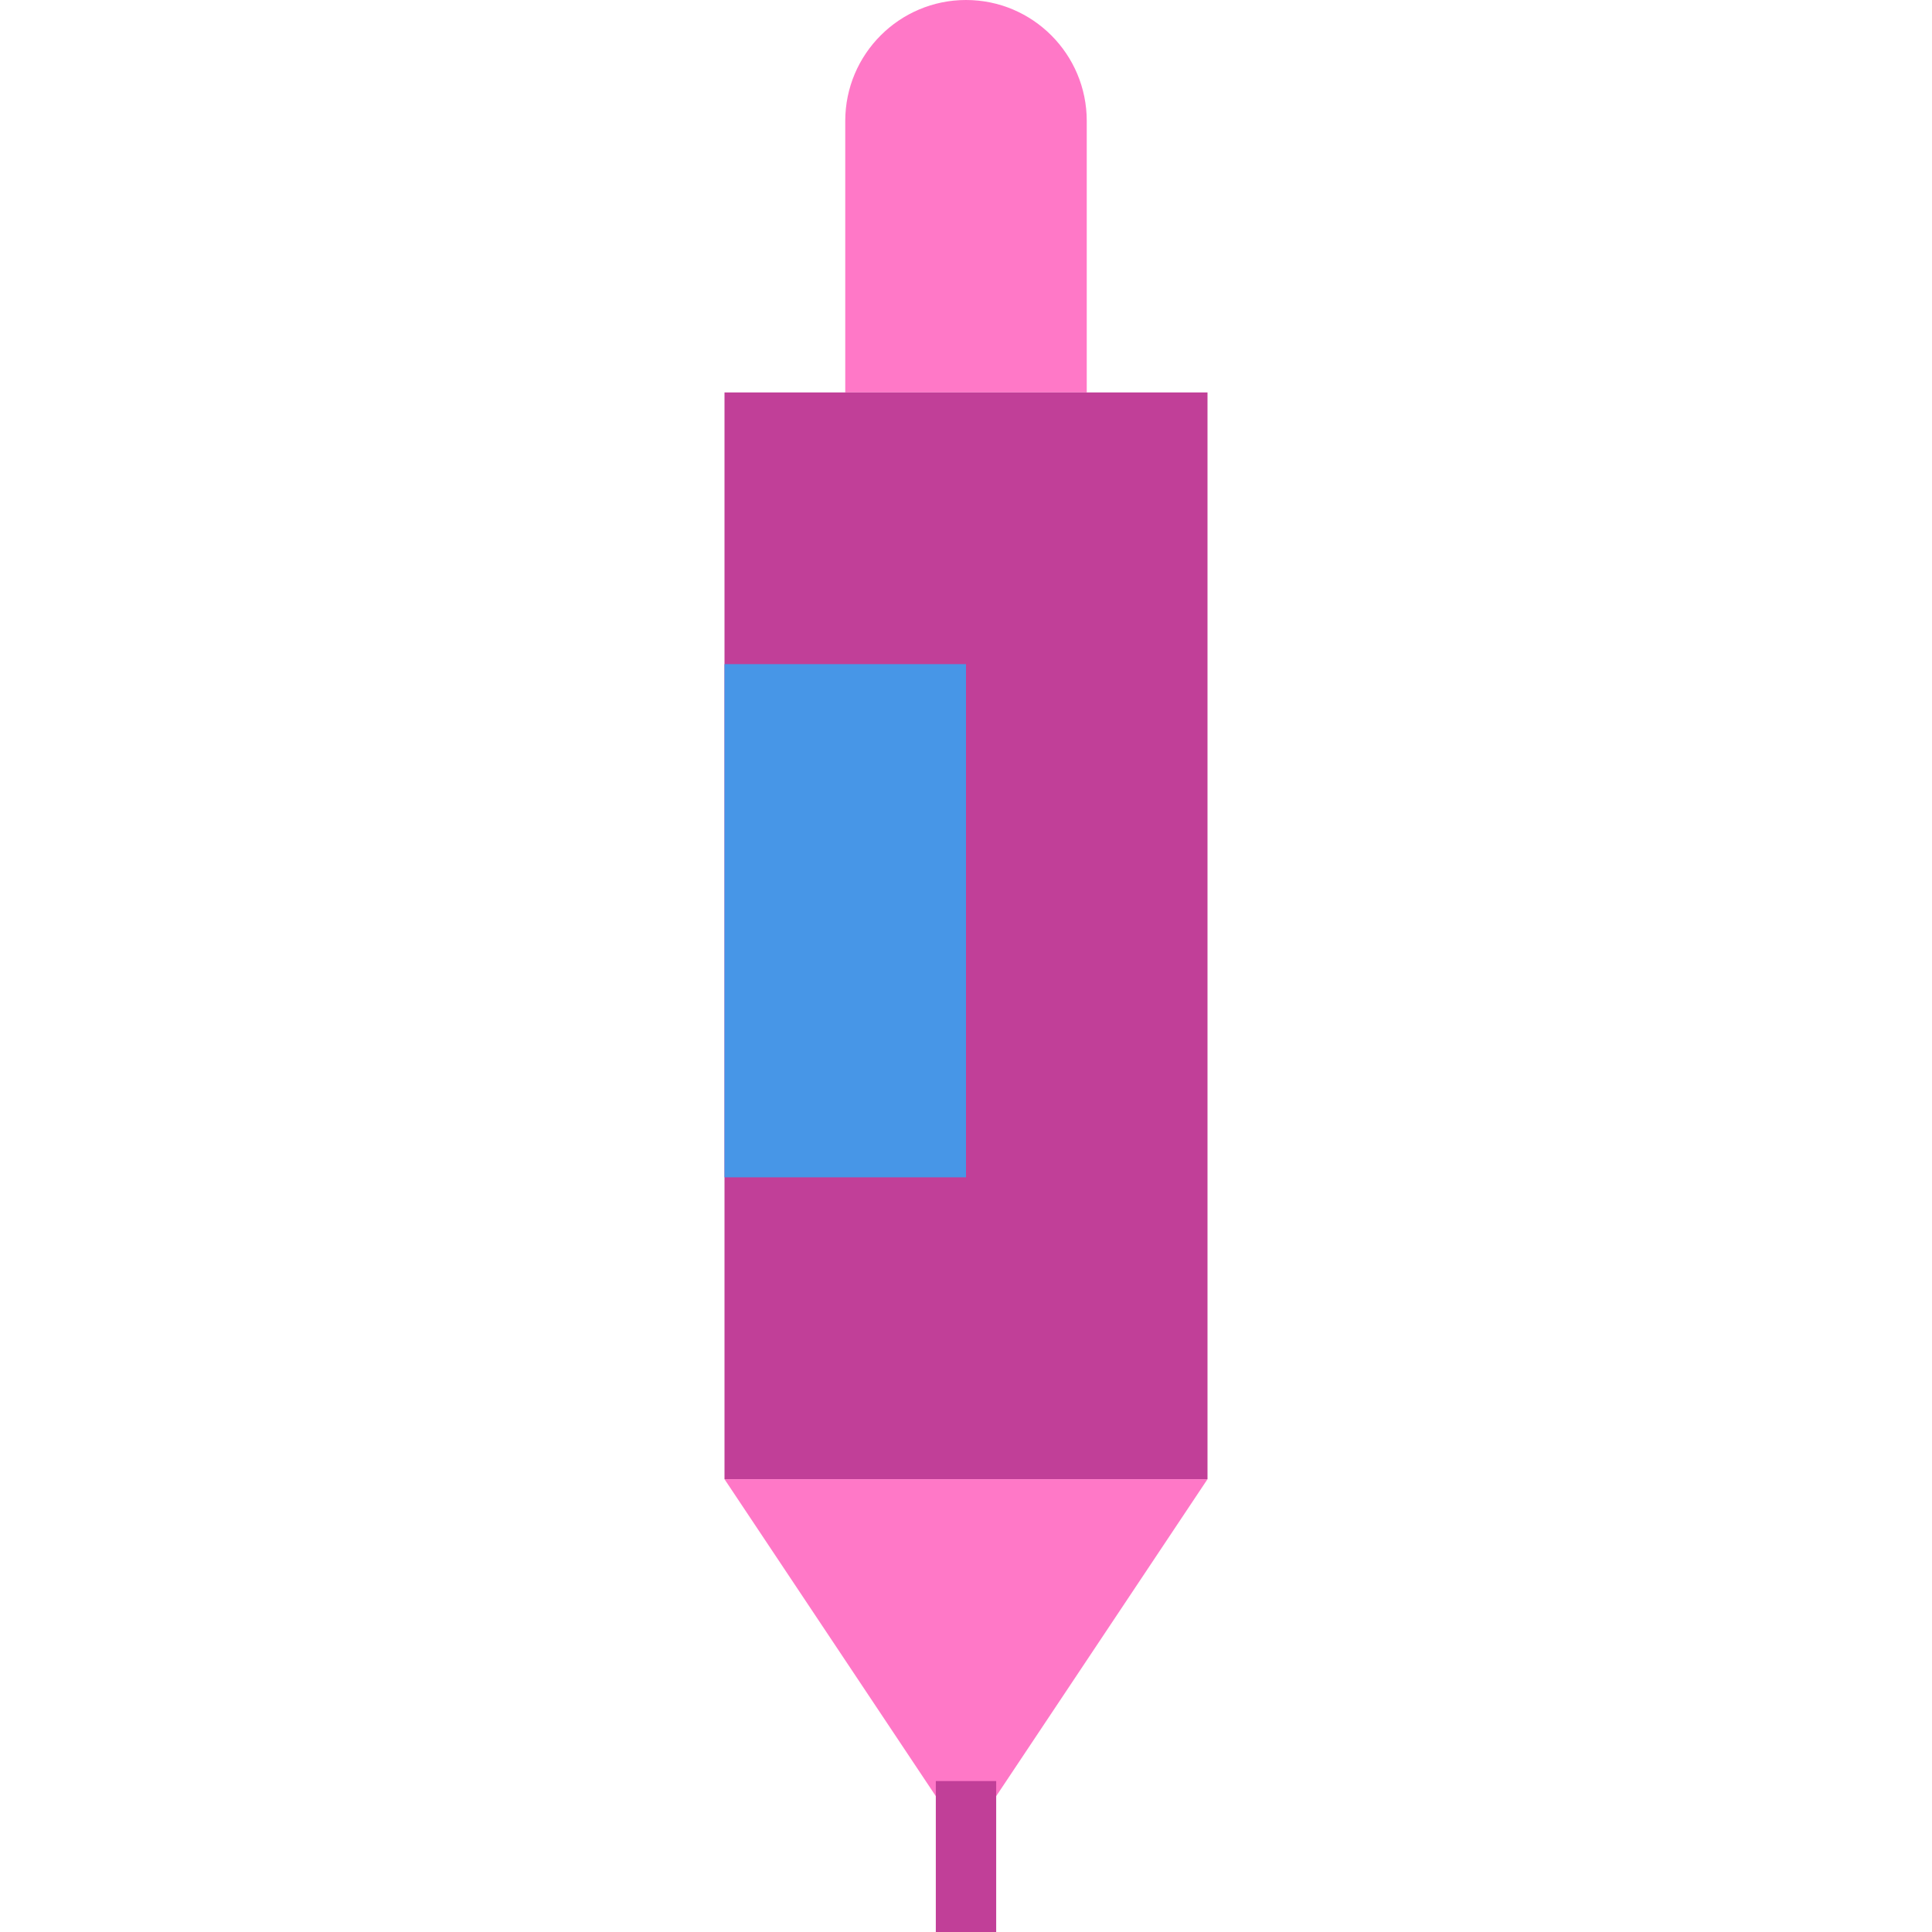 <svg xmlns="http://www.w3.org/2000/svg" width="64" height="64" viewBox="0 0 64 64">
  <g fill="none" fill-rule="evenodd">
    <path fill="#FF78C7" d="M28,4.007 C28,1.794 29.795,0 32,0 L32,0 C34.209,0 36,1.794 36,4.007 L36,13 L28,13 L28,4.007 Z"/>
    <rect width="16" height="36" x="24" y="13" fill="#C13F98"/>
    <polygon fill="#FF78C7" points="32 61 24 49 40 49"/>
    <rect width="8" height="17" x="24" y="22" fill="#4796E7"/>
    <path stroke="#C13F98" stroke-linecap="square" stroke-width="2" d="M32,63 L32,60"/>
  </g>
</svg>
